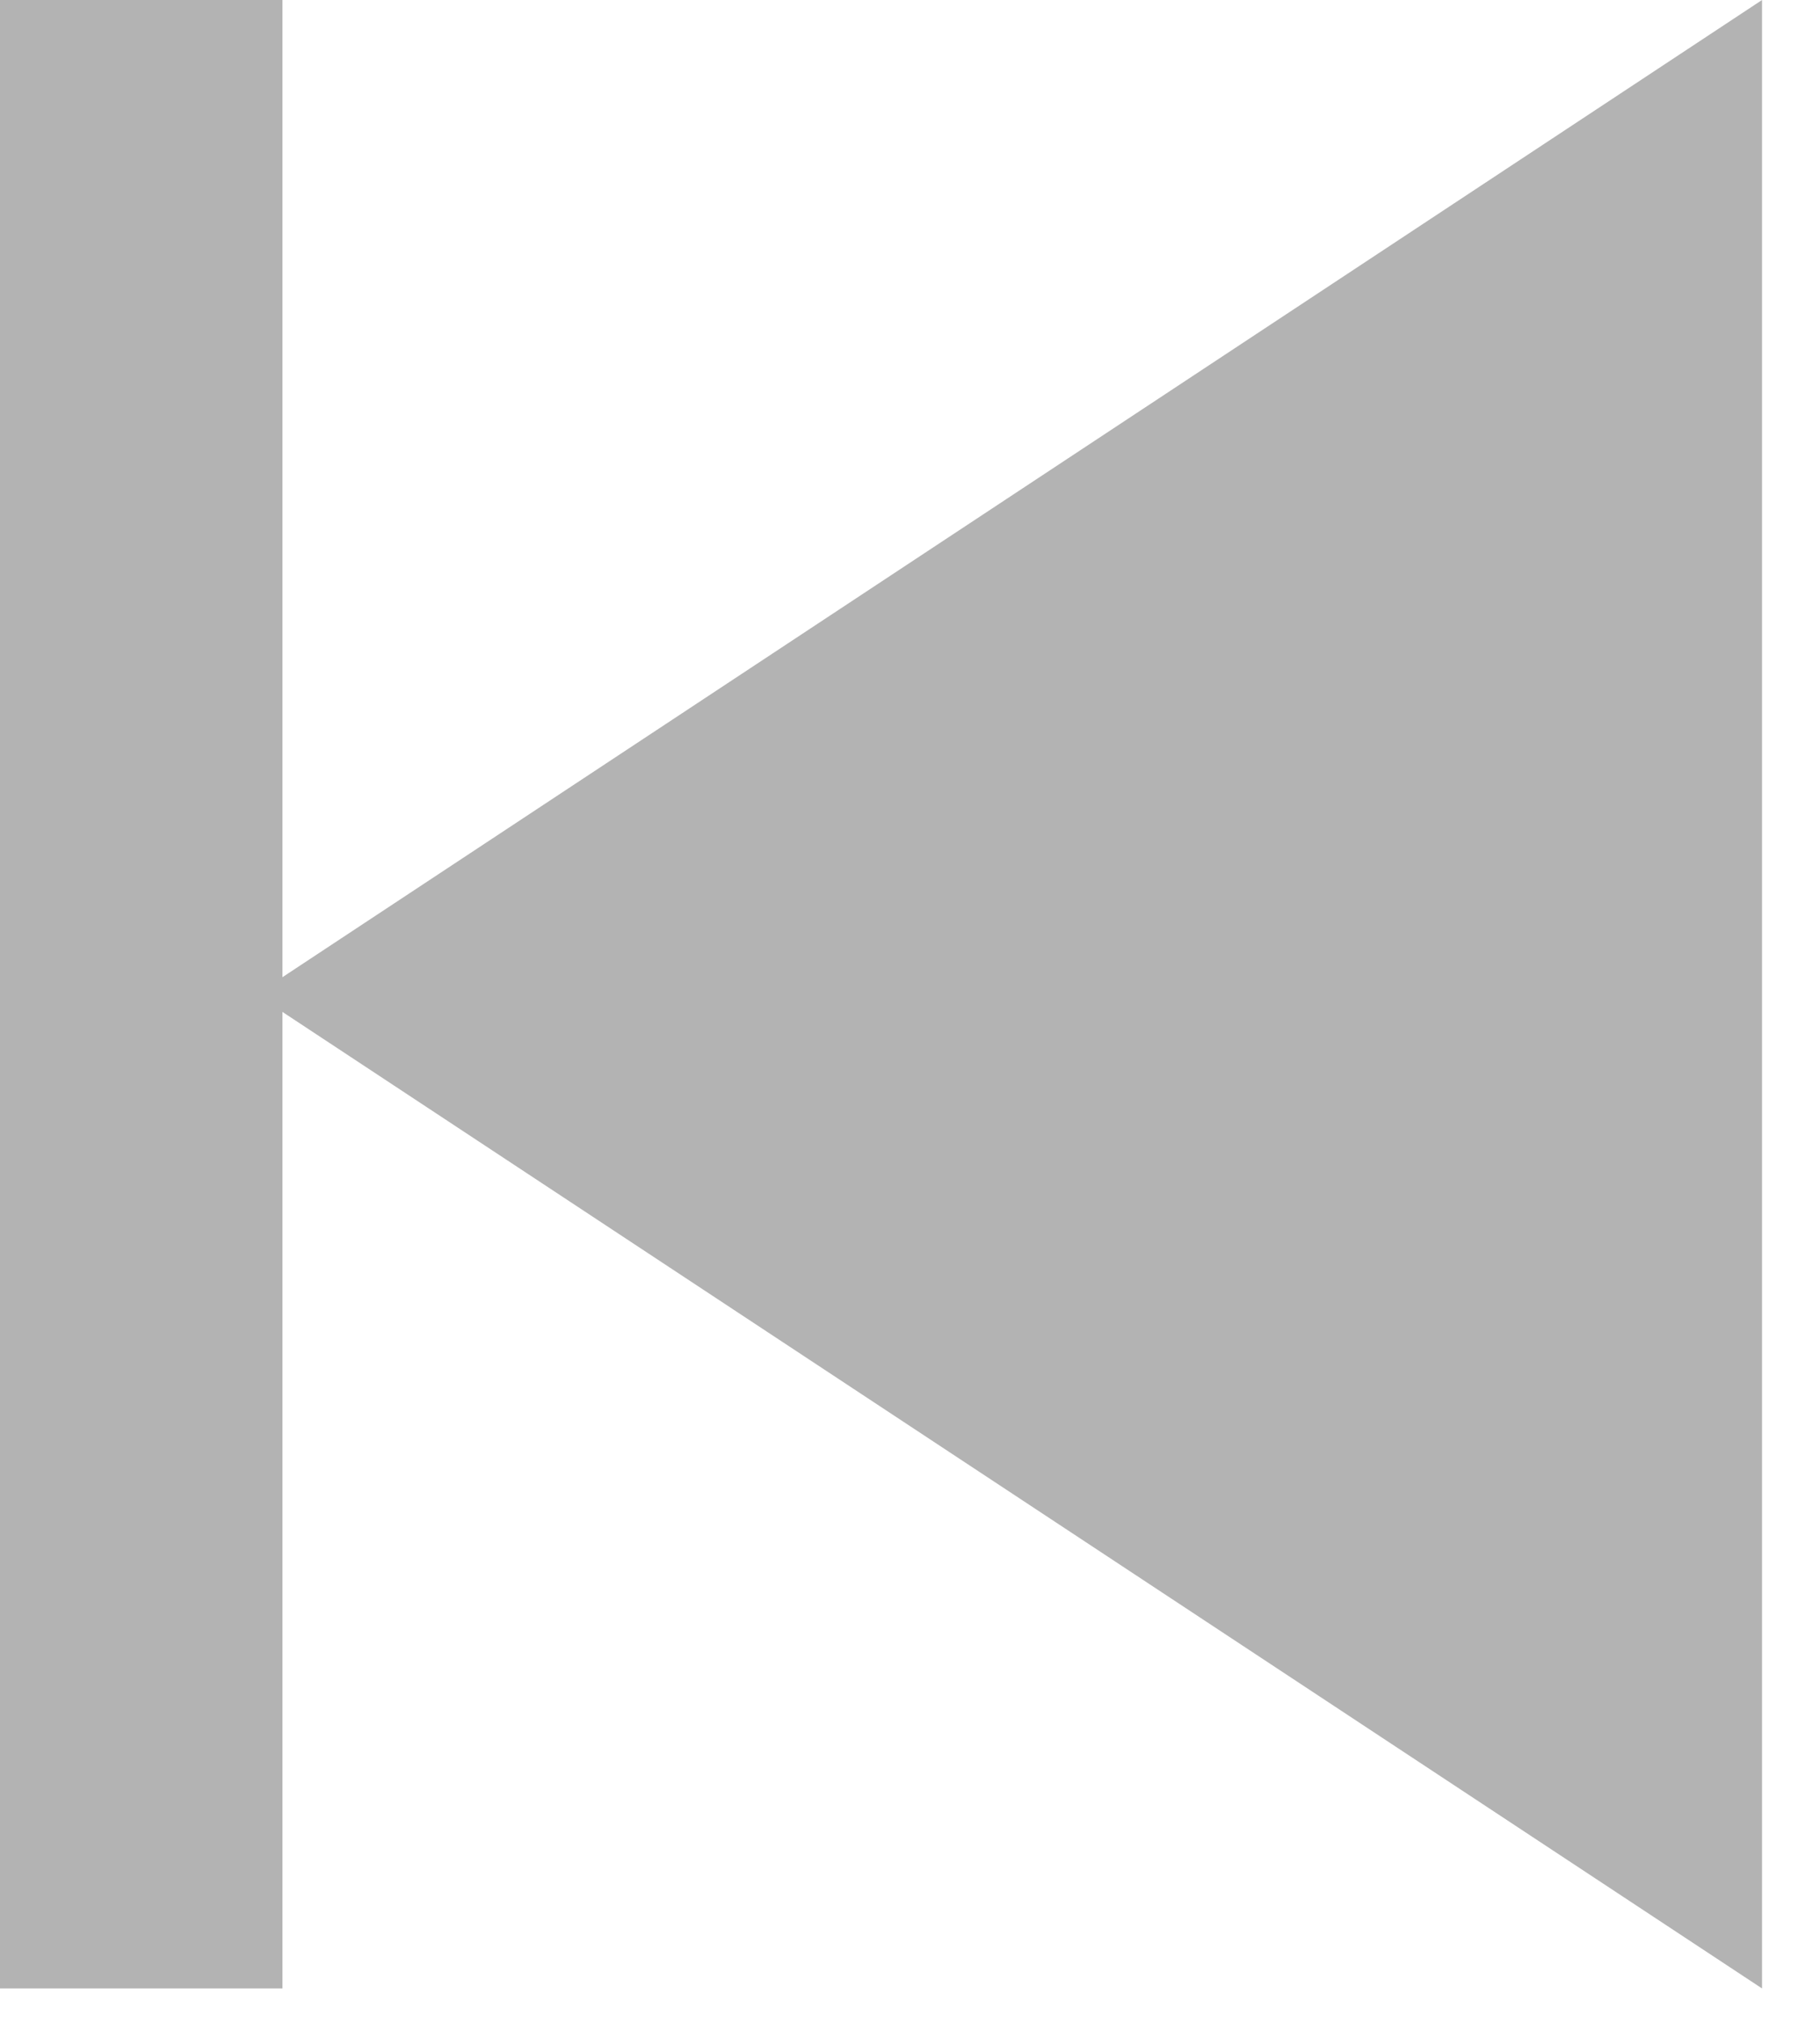 <svg width="27" height="30" viewBox="0 0 27 30" fill="none" xmlns="http://www.w3.org/2000/svg">
<path d="M3.8 14.75L26.14 29.49C26.14 7.26 26.14 18.17 26.14 0L3.8 14.75Z" fill="#B3B3B3"/>
<path d="M0 29.49H4.19V0H0V29.49Z" fill="#B3B3B3"/>
</svg>
